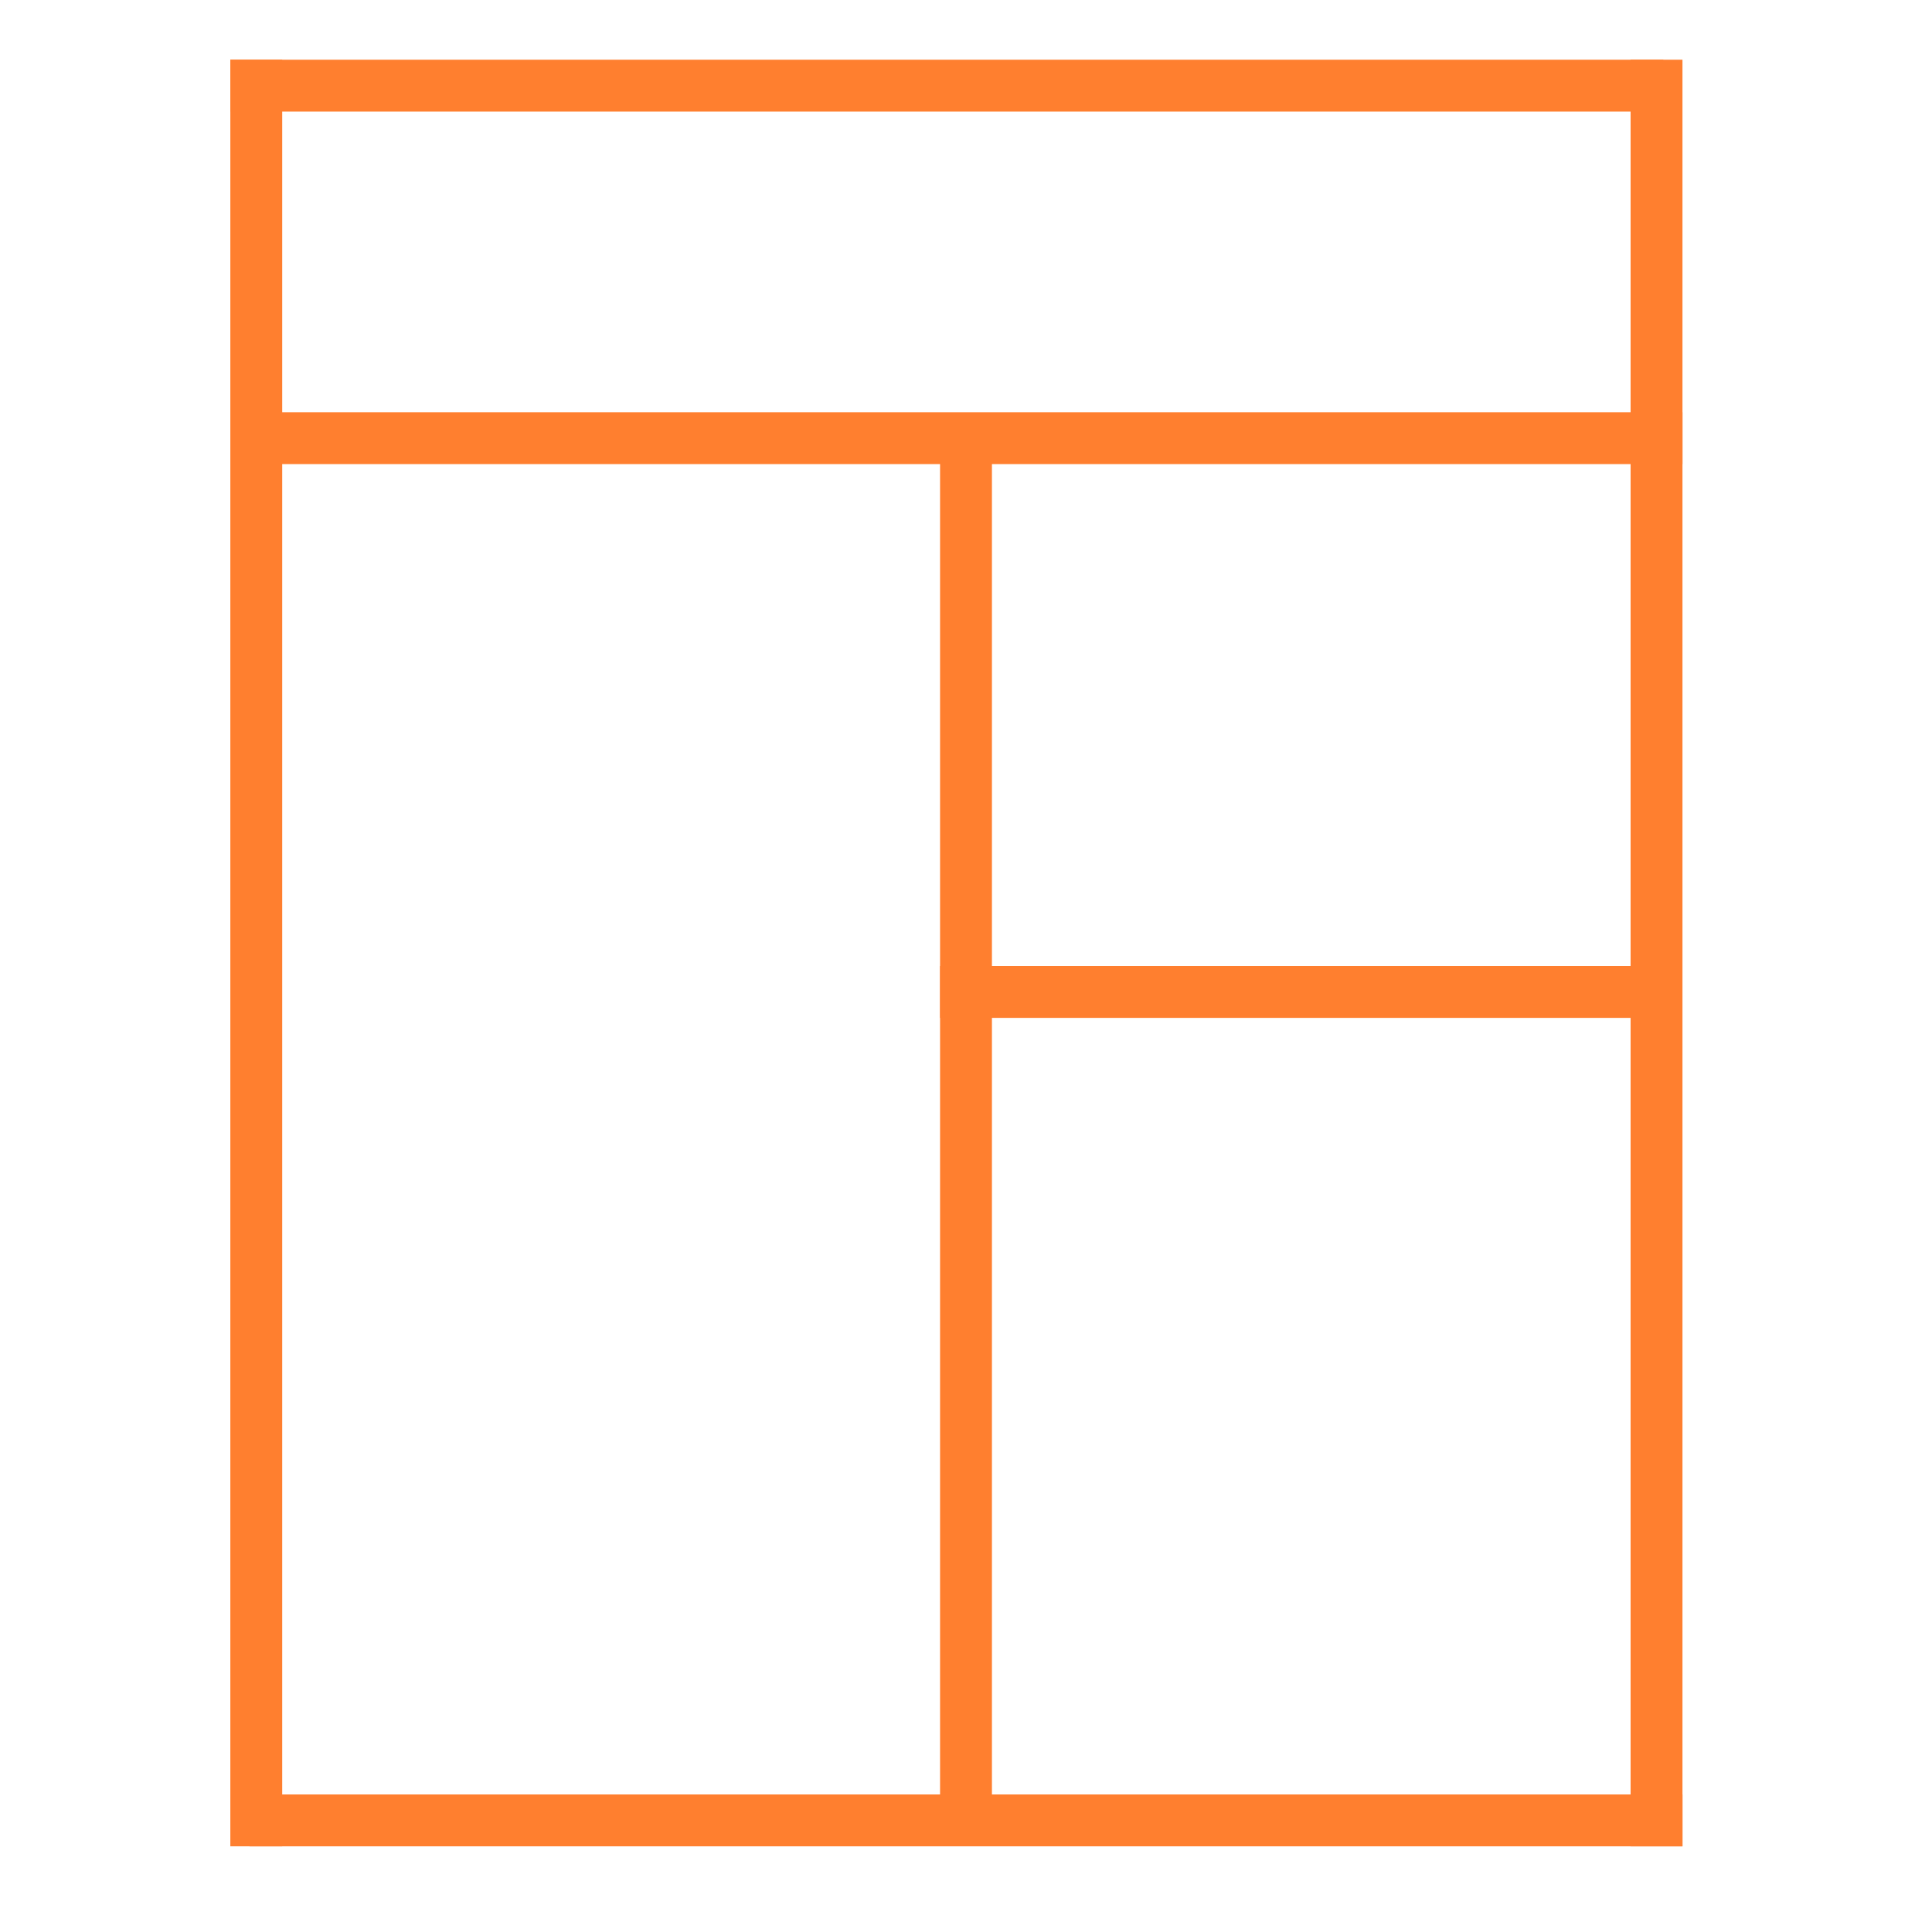 <svg xmlns="http://www.w3.org/2000/svg" xmlns:xlink="http://www.w3.org/1999/xlink" width="1080" zoomAndPan="magnify" viewBox="0 0 810 810" height="1080" preserveAspectRatio="xMidYMid meet" version="1.0"><path stroke-linecap="butt" transform="matrix(0.75, -0, 0, 0.75, 96.571, 25.043)" fill="none" stroke-linejoin="miter" d="M -0.001 14.499 L 801.041 14.499 " stroke="#ff7f2f" stroke-width="29" stroke-opacity="1" stroke-miterlimit="4"/><path stroke-linecap="butt" transform="matrix(0, -0.75, 0.75, 0, 96.566, 774.076)" fill="none" stroke-linejoin="miter" d="M 0.003 14.501 L 998.716 14.501 " stroke="#ff7f2f" stroke-width="29" stroke-opacity="1" stroke-miterlimit="4"/><path stroke-linecap="butt" transform="matrix(0, -0.75, 0.75, 0, 683.635, 774.076)" fill="none" stroke-linejoin="miter" d="M 0.003 14.498 L 998.716 14.498 " stroke="#ff7f2f" stroke-width="29" stroke-opacity="1" stroke-miterlimit="4"/><path stroke-linecap="butt" transform="matrix(0.75, -0, 0, 0.75, 104.61, 752.332)" fill="none" stroke-linejoin="miter" d="M -0.001 14.501 L 801.041 14.501 " stroke="#ff7f2f" stroke-width="29" stroke-opacity="1" stroke-miterlimit="4"/><path stroke-linecap="butt" transform="matrix(0.75, -0, 0, 0.75, 104.61, 172.823)" fill="none" stroke-linejoin="miter" d="M -0.001 14.501 L 801.041 14.501 " stroke="#ff7f2f" stroke-width="29" stroke-opacity="1" stroke-miterlimit="4"/><path stroke-linecap="butt" transform="matrix(0, 0.75, -0.75, 0, 415.873, 183.701)" fill="none" stroke-linejoin="miter" d="M -0.002 14.502 L 772.675 14.502 " stroke="#ff7f2f" stroke-width="29" stroke-opacity="1" stroke-miterlimit="4"/><path stroke-linecap="butt" transform="matrix(0.75, -0, 0, 0.75, 394.125, 405)" fill="none" stroke-linejoin="miter" d="M 0 14.5 L 400.521 14.5 " stroke="#ff7f2f" stroke-width="29" stroke-opacity="1" stroke-miterlimit="4"/></svg>